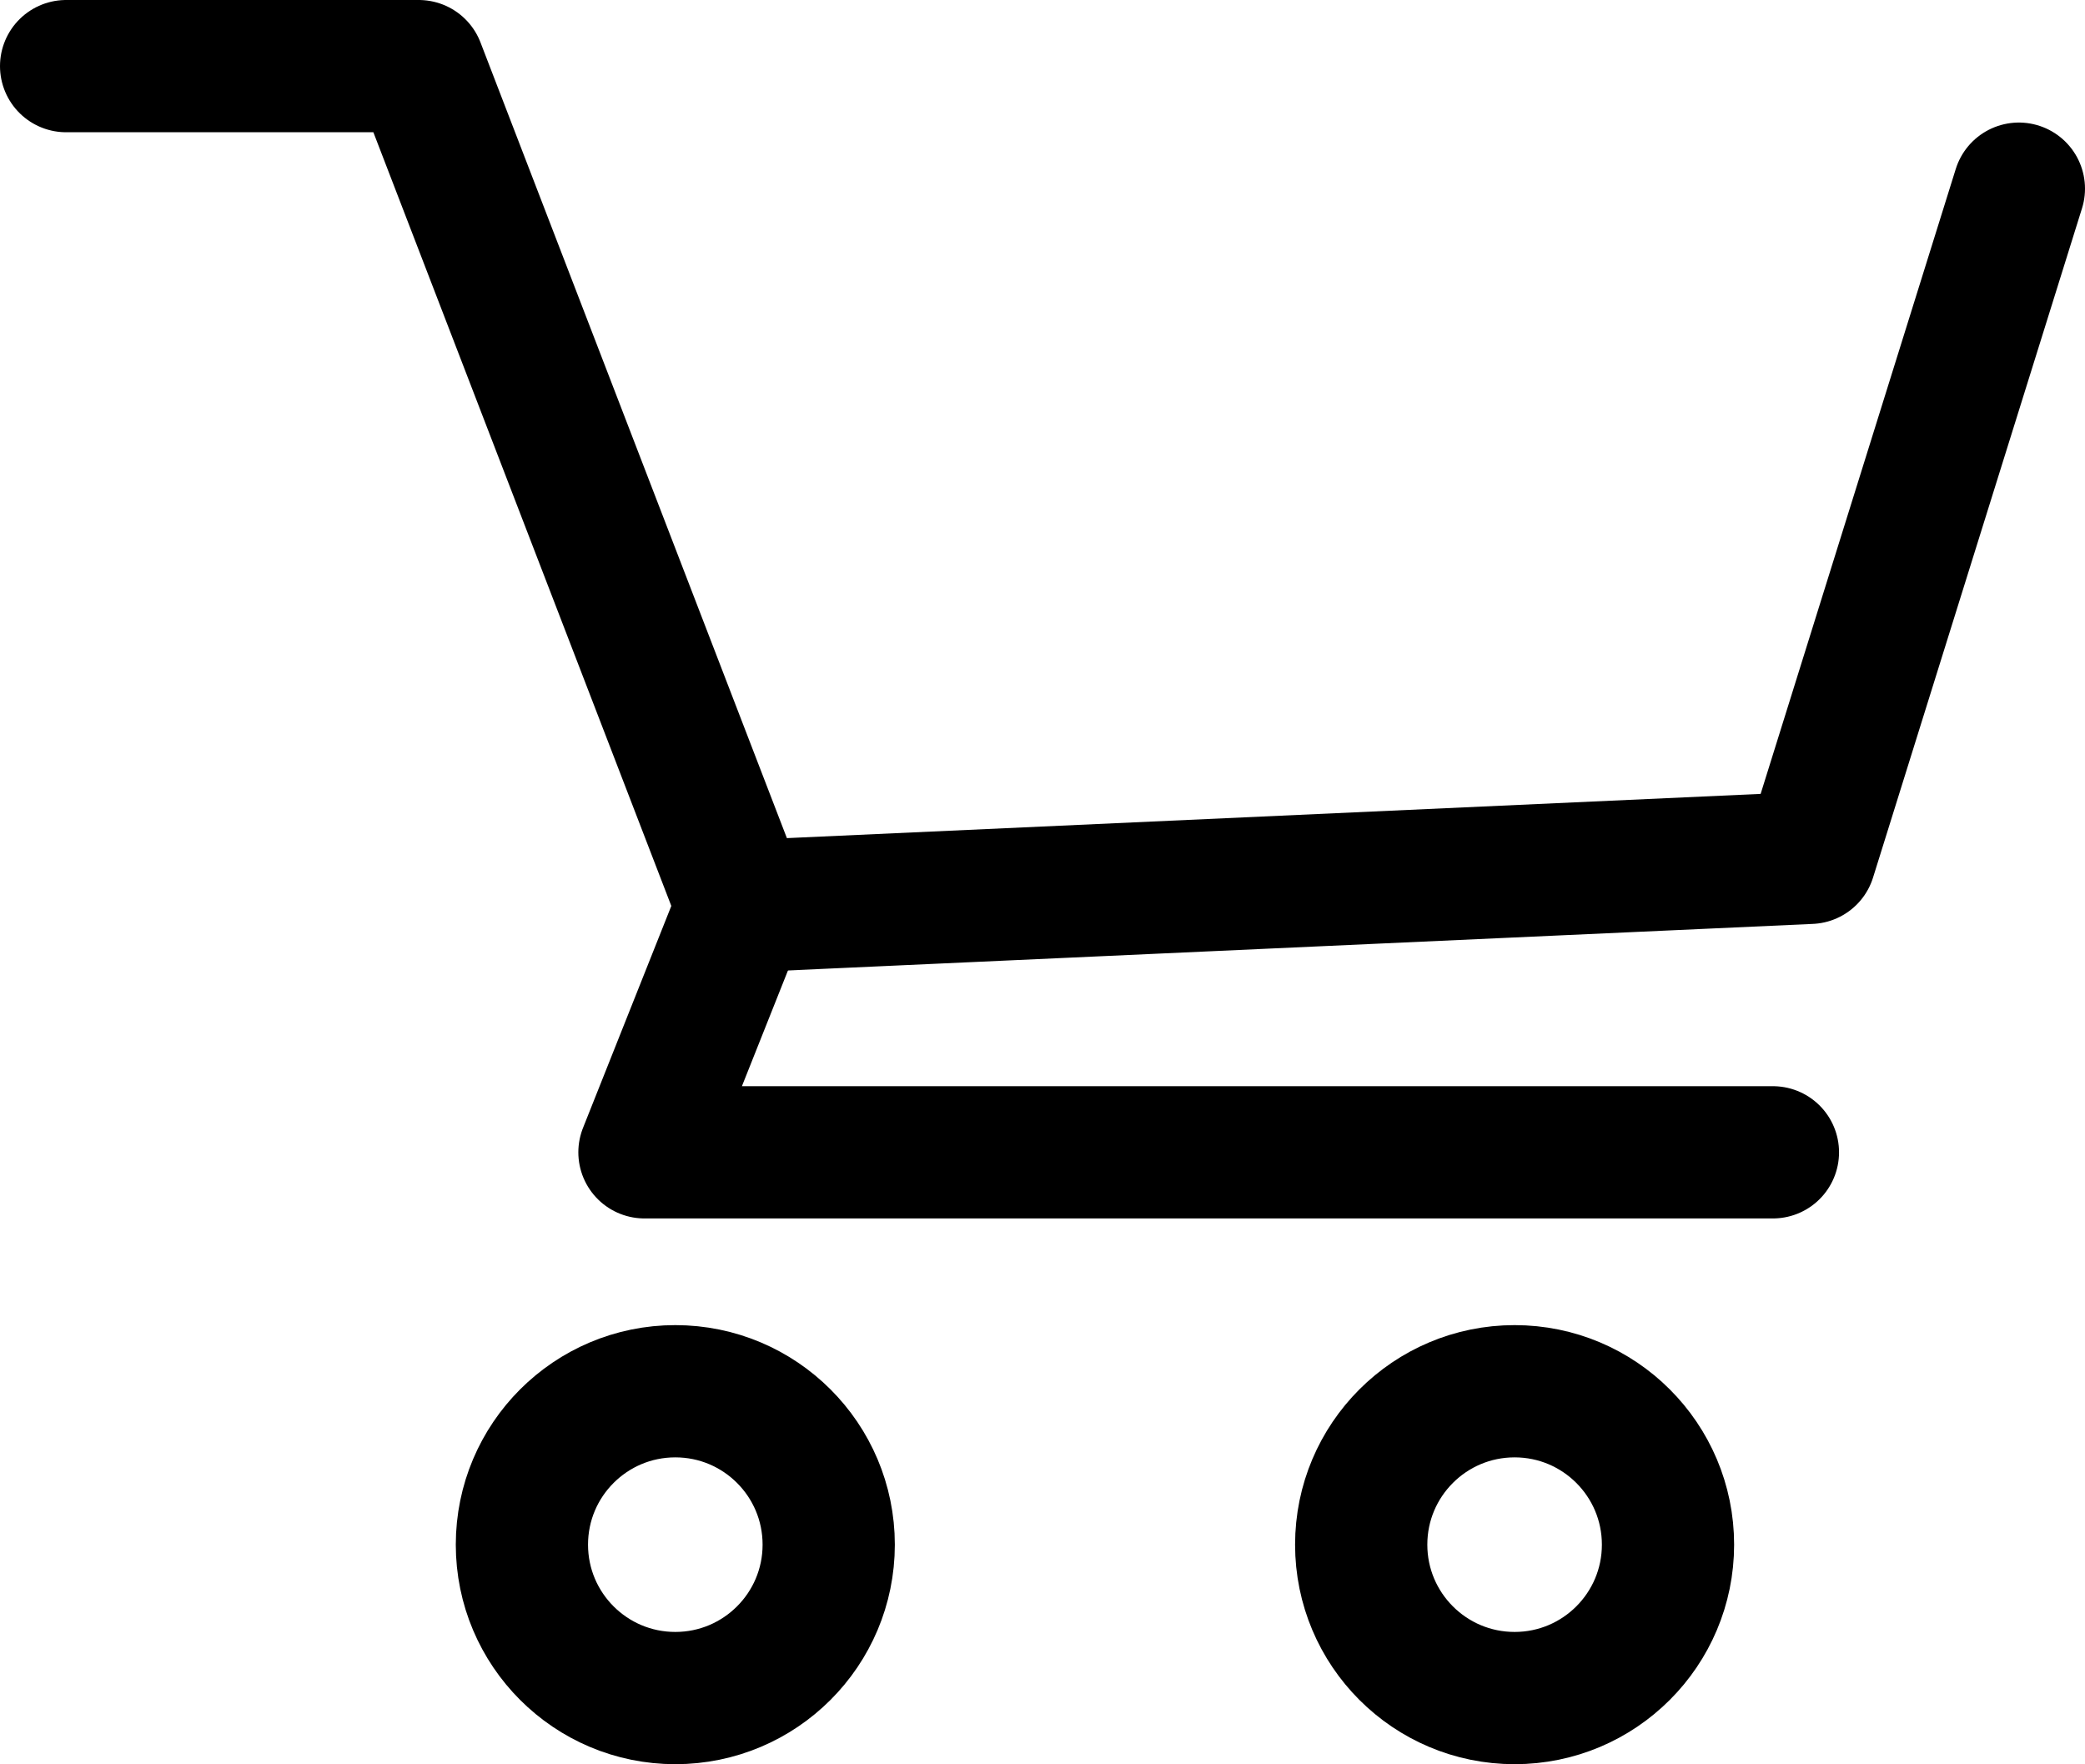 <svg viewBox="0 0 23.65 20.01" xmlns="http://www.w3.org/2000/svg"><g fill="none" stroke="#000" stroke-linecap="round" stroke-linejoin="round" stroke-width="1.5"><path d="m.75.75h4l3.67 9.53 12.11-.55 2.37-7.59"/><path d="m8.42 10.28-1.11 2.79h12.8"/><circle cx="7.66" cy="17.52" r="1.74"/><circle cx="17.18" cy="17.52" r="1.74"/></g></svg>